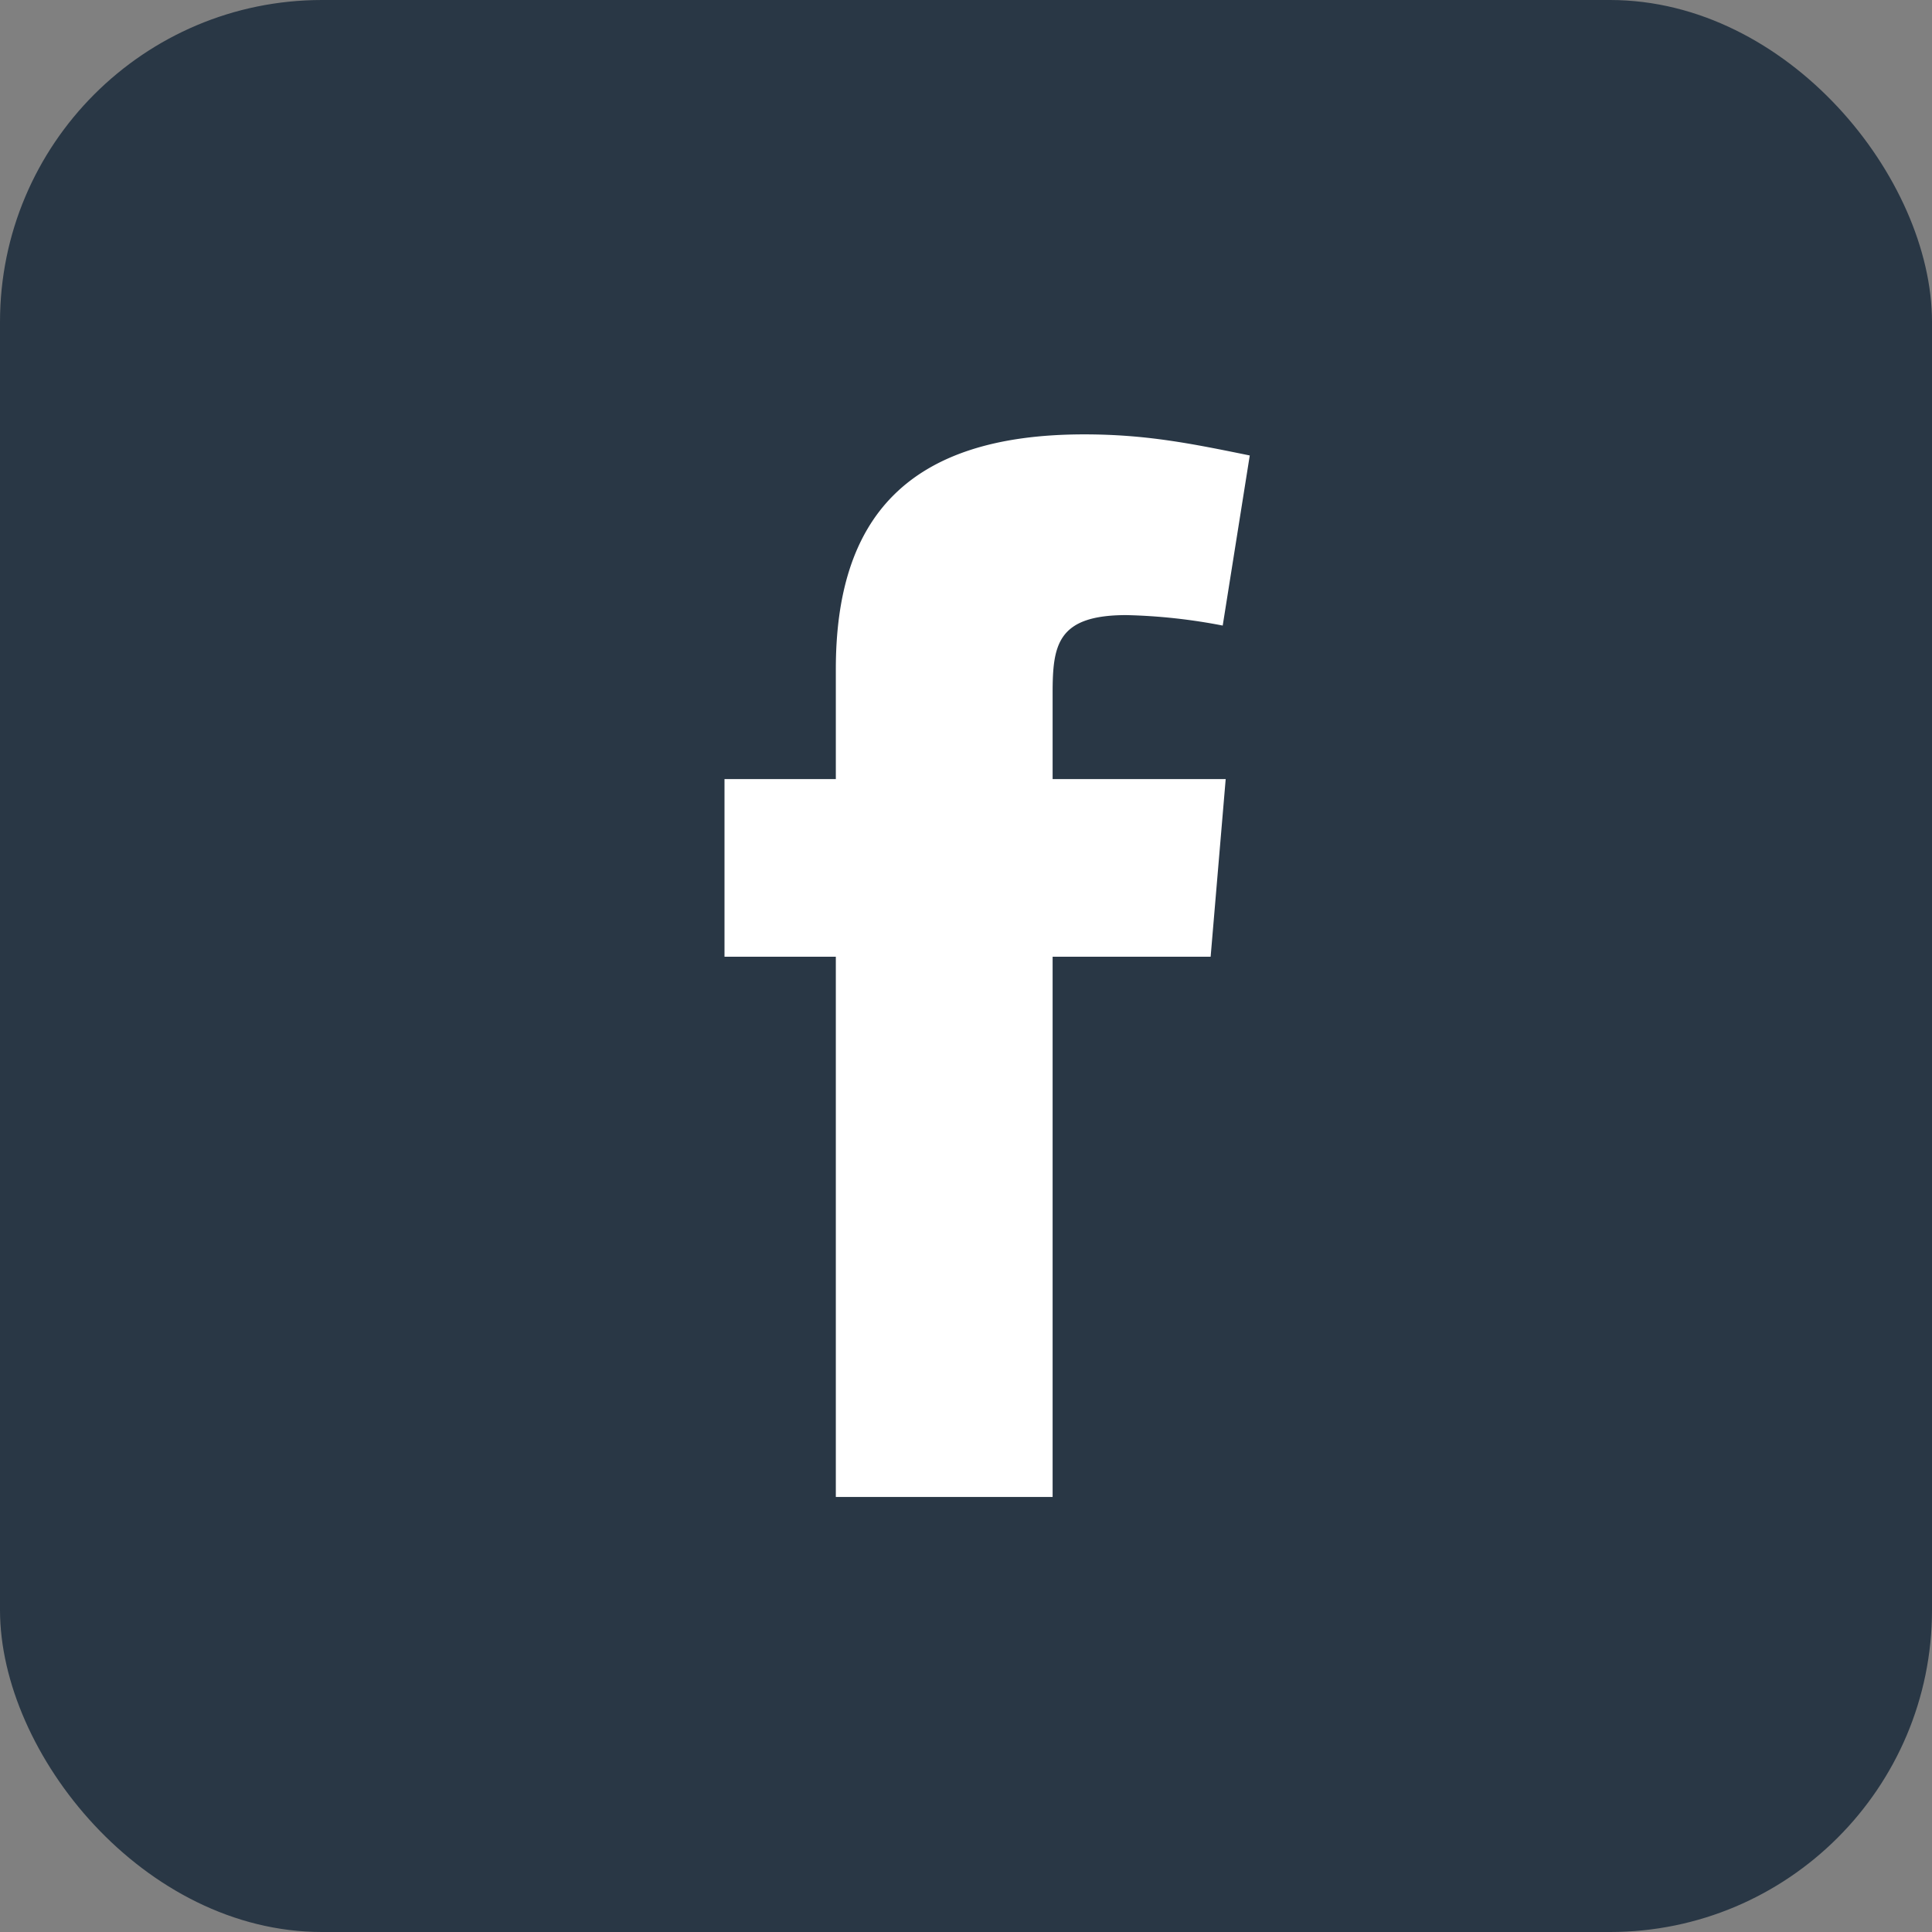 <svg width="24" height="24" xmlns="http://www.w3.org/2000/svg"><rect width="100%" height="100%" fill="#808080" stroke="none"/><g fill="none" fill-rule="evenodd"><rect fill="#293745" fill-rule="nonzero" width="24" height="24" rx="4"/><path d="M15.189 7.771a7.08 7.08 0 0 0-1.197-.13c-.86 0-.916.373-.916.972v1.065h2.15l-.187 2.207h-1.963v6.711h-2.693v-6.711H9V9.678h1.383V8.313c0-1.87.88-2.917 3.085-2.917.767 0 1.328.113 2.057.262l-.336 2.113Z" fill="#FFF"/></g></svg>
